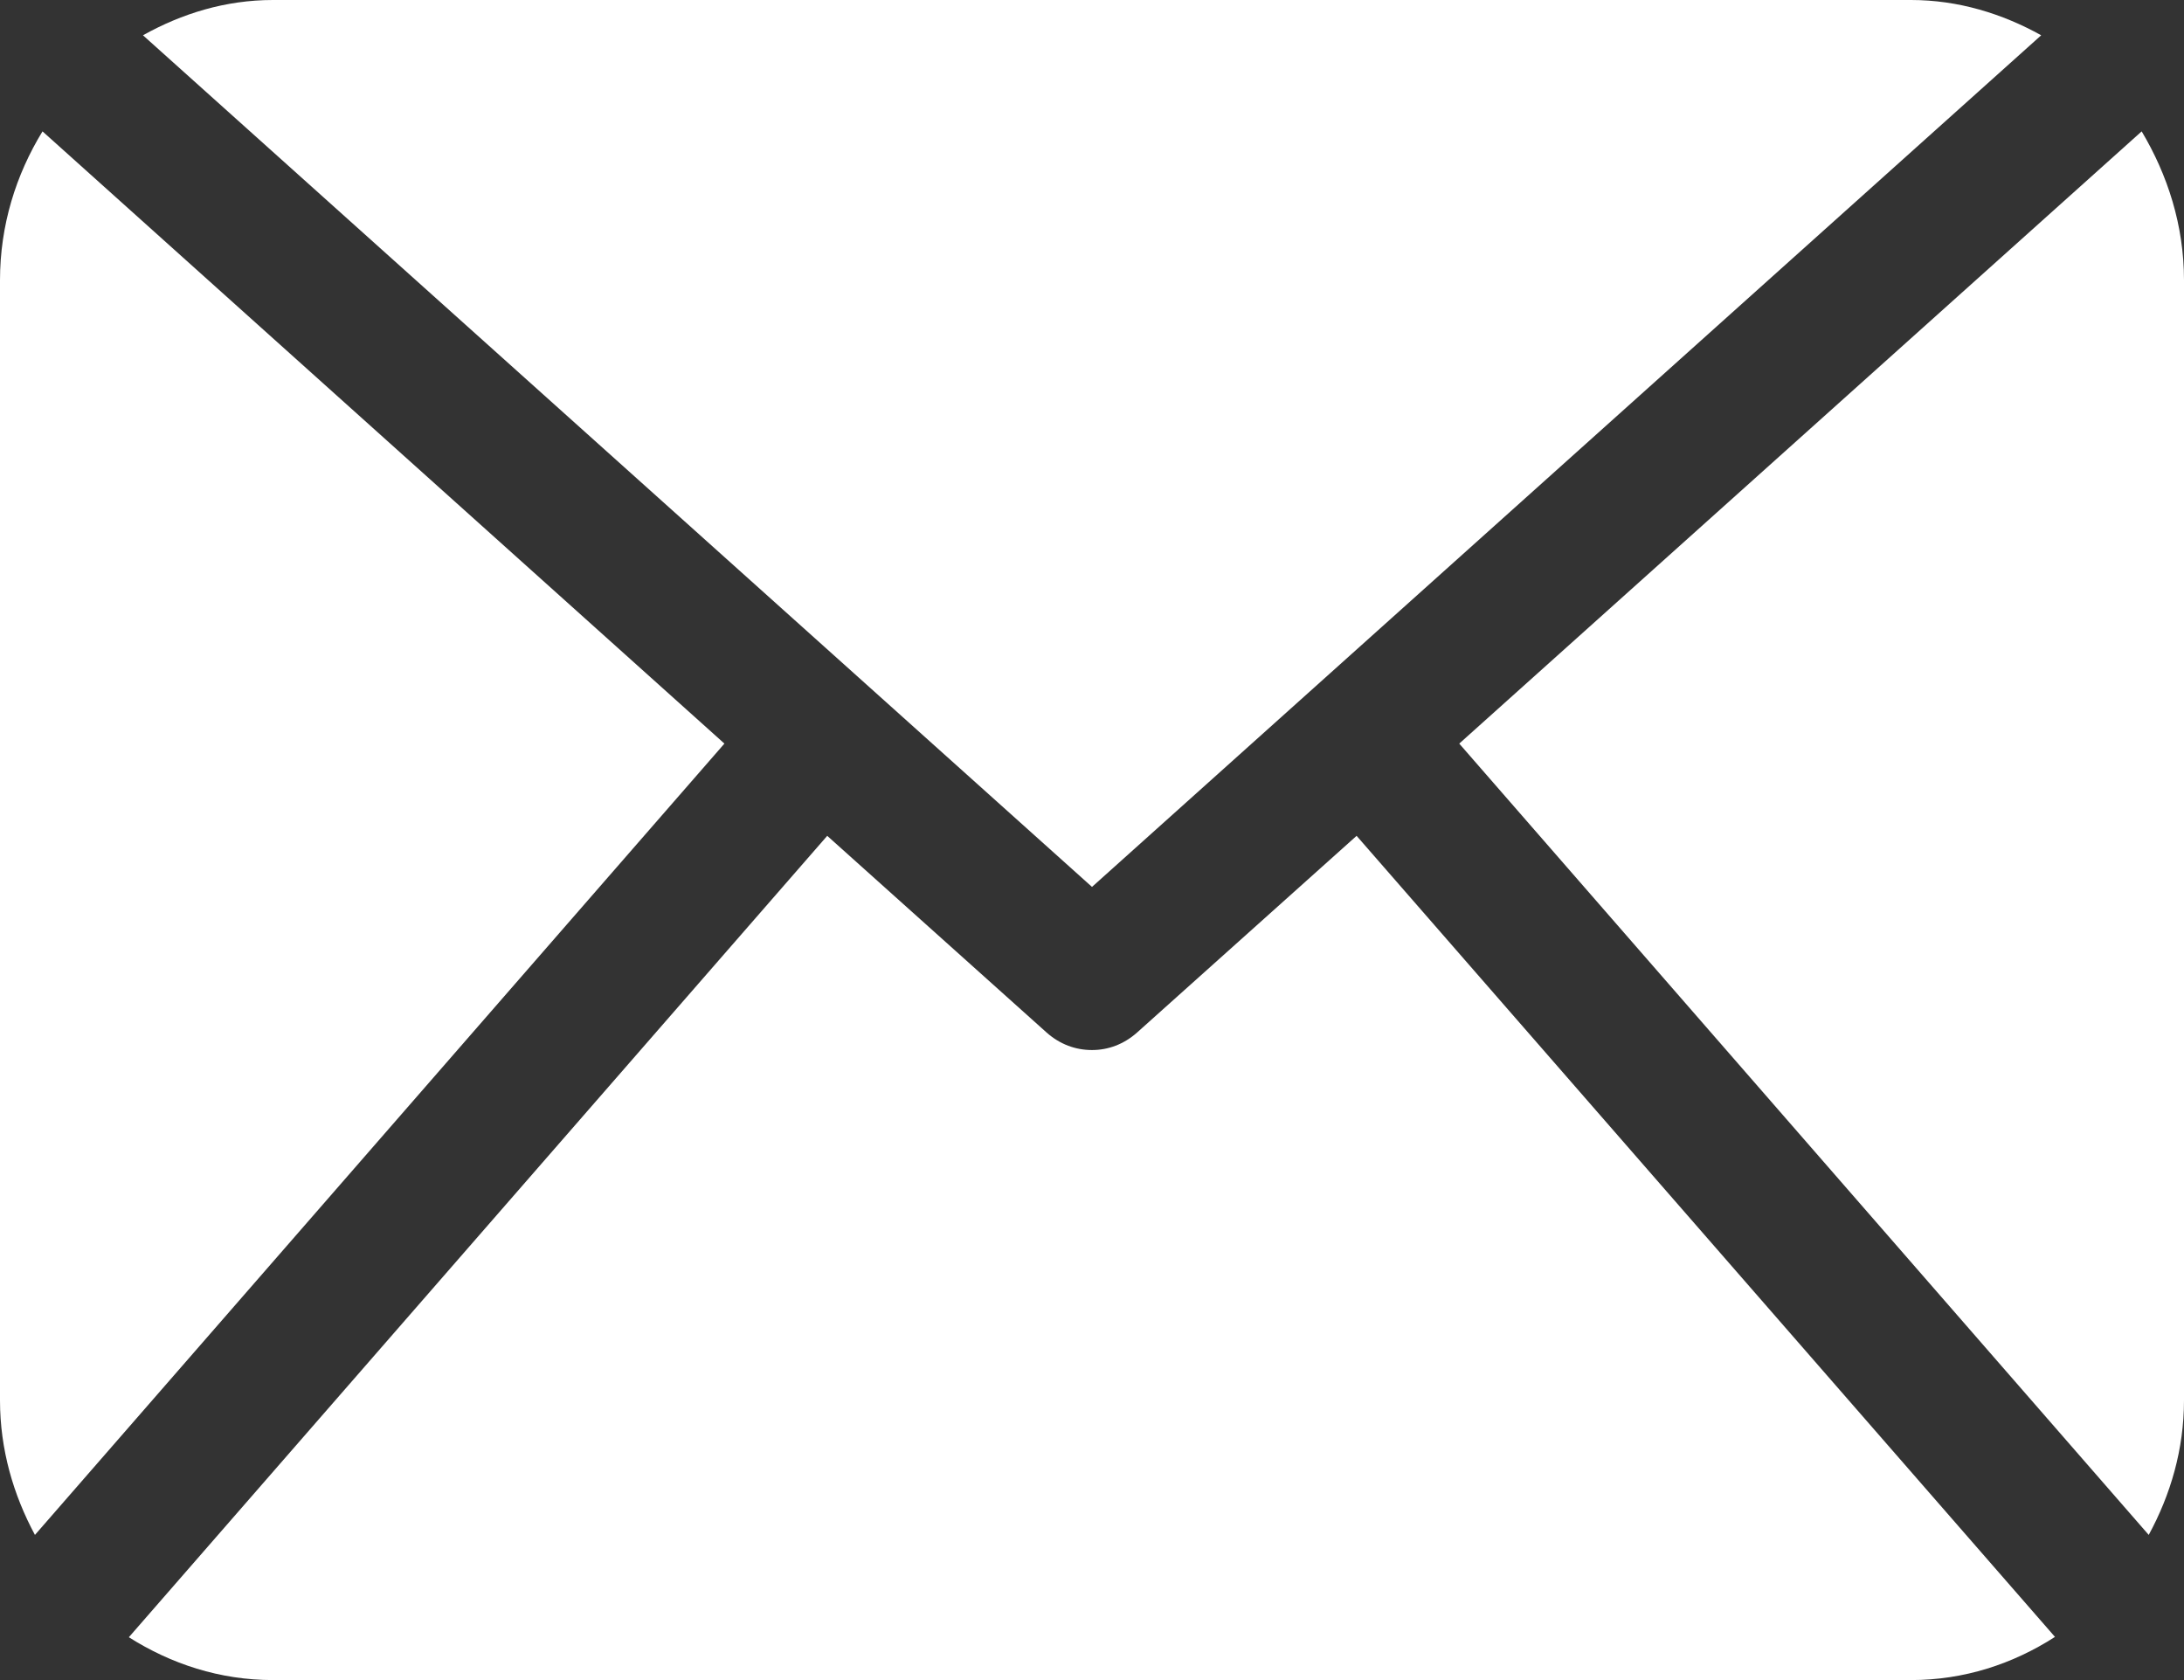 <?xml version="1.0" encoding="utf-8"?>
<!-- Generator: Adobe Illustrator 15.0.2, SVG Export Plug-In . SVG Version: 6.00 Build 0)  -->
<!DOCTYPE svg PUBLIC "-//W3C//DTD SVG 1.1//EN" "http://www.w3.org/Graphics/SVG/1.1/DTD/svg11.dtd">
<svg version="1.1" id="WB_x5F_NoPatch" xmlns="http://www.w3.org/2000/svg" xmlns:xlink="http://www.w3.org/1999/xlink" x="0px"
	 y="0px" width="13px" height="10px" viewBox="0 0 13 10" enable-background="new 0 0 13 10" xml:space="preserve">
<rect x="0" y="0" width="13" height="10" fill="#333333" stroke="none"/>
<g>
	<path fill="#FFFFFF" d="M13,8.334c0,0.293-0.08,0.563-0.21,0.802l-4.104-4.71l4.062-3.644C12.902,1.04,13,1.341,13,1.668V8.334
		L13,8.334z M6.5,5.279l5.65-5.069C11.918,0.081,11.656,0,11.375,0h-9.75C1.342,0,1.082,0.081,0.851,0.21L6.5,5.279z M8.075,4.975
		L6.768,6.146C6.689,6.216,6.596,6.25,6.5,6.25c-0.098,0-0.191-0.034-0.27-0.104L4.924,4.975l-4.157,4.77
		C1.018,9.904,1.308,10,1.625,10h9.75c0.316,0,0.607-0.096,0.857-0.257L8.075,4.975z M0.253,0.782C0.095,1.04,0,1.341,0,1.668v6.667
		c0,0.293,0.08,0.563,0.208,0.801l4.104-4.71L0.253,0.782z"/>
</g>
</svg>

